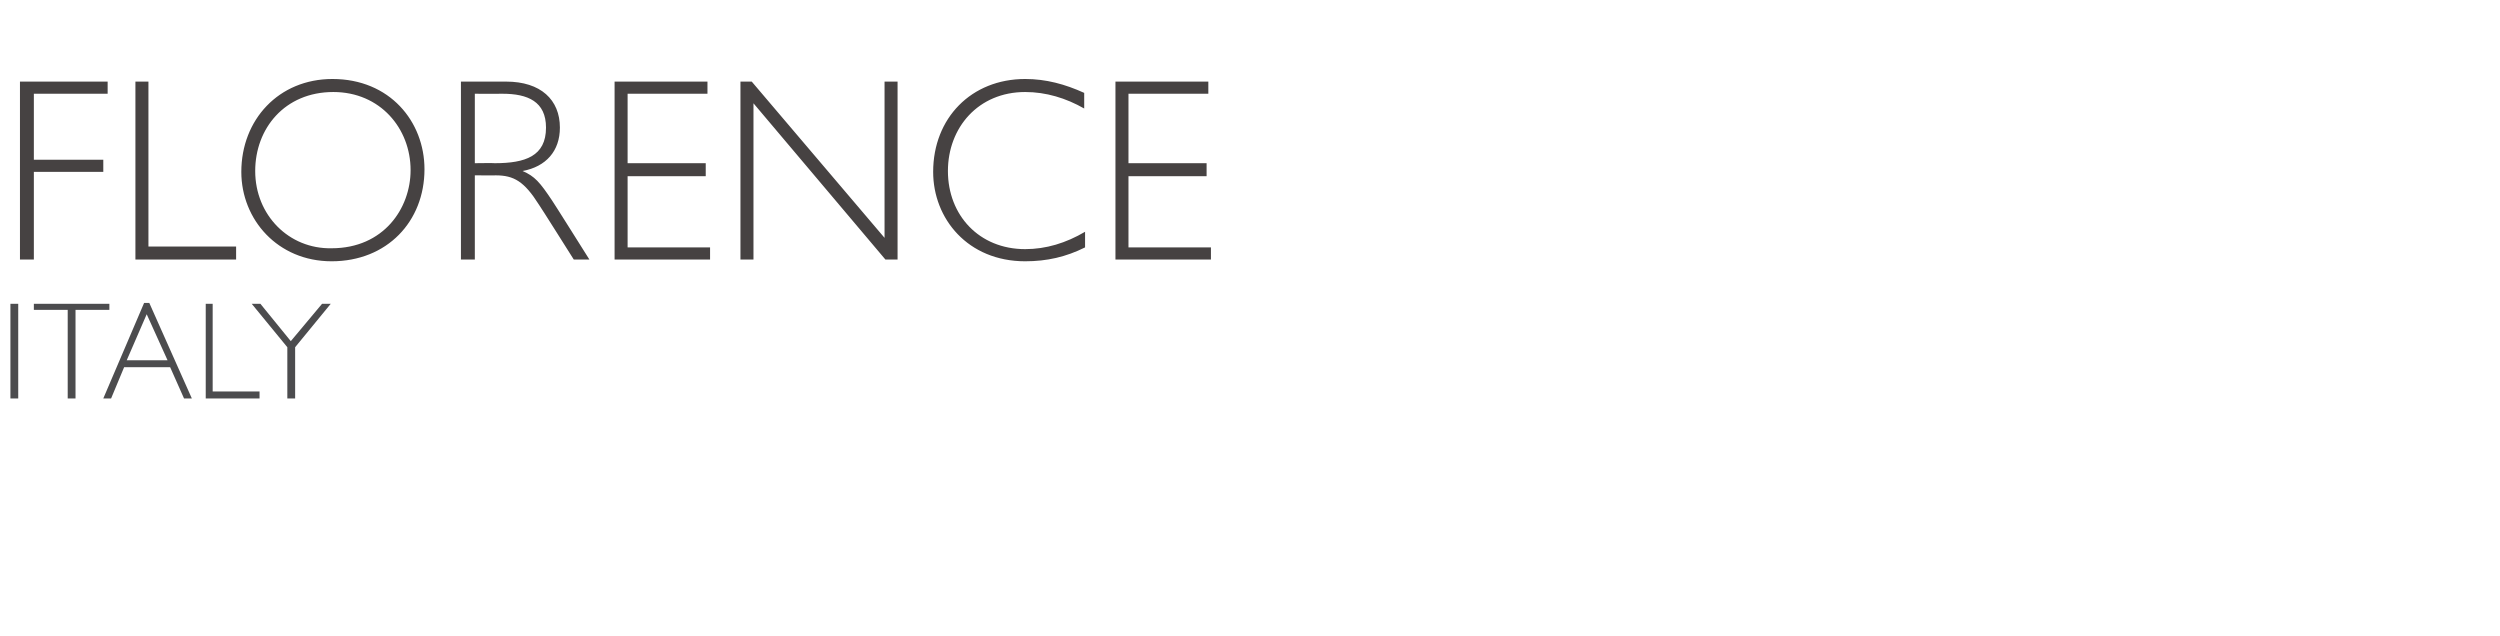 <?xml version="1.0" standalone="no"?><!DOCTYPE svg PUBLIC "-//W3C//DTD SVG 1.1//EN" "http://www.w3.org/Graphics/SVG/1.1/DTD/svg11.dtd"><svg xmlns="http://www.w3.org/2000/svg" version="1.1" width="288px" height="73.3px" viewBox="0 -8 288 73.3" style="top:-8px">  <desc>FLORENCE italy</desc>  <defs/>  <g id="Polygon2977">    <path d="M 2.1 27 L 2.1 37.9 L 1.2 37.9 L 1.2 27 L 2.1 27 Z M 12.6 27 L 12.6 27.7 L 8.7 27.7 L 8.7 37.9 L 7.8 37.9 L 7.8 27.7 L 3.9 27.7 L 3.9 27 L 12.6 27 Z M 17.2 26.9 L 22.1 37.9 L 21.2 37.9 L 19.6 34.3 L 14.3 34.3 L 12.8 37.9 L 11.9 37.9 L 16.6 26.9 L 17.2 26.9 Z M 14.6 33.5 L 19.3 33.5 L 16.9 28.2 L 14.6 33.5 Z M 24.5 27 L 24.5 37.1 L 29.9 37.1 L 29.9 37.9 L 23.7 37.9 L 23.7 27 L 24.5 27 Z M 30 27 L 33.5 31.3 L 37.1 27 L 38.1 27 L 34 32 L 34 37.9 L 33.1 37.9 L 33.1 32 L 29 27 L 30 27 Z " stroke="none" fill="#4c4c4e"/>  </g>  <g id="Polygon2976">    <path d="M 12.4 1.4 L 12.4 2.8 L 3.9 2.8 L 3.9 10.4 L 11.9 10.4 L 11.9 11.8 L 3.9 11.8 L 3.9 21.9 L 2.3 21.9 L 2.3 1.4 L 12.4 1.4 Z M 17.1 1.4 L 17.1 20.4 L 27.2 20.4 L 27.2 21.9 L 15.6 21.9 L 15.6 1.4 L 17.1 1.4 Z M 48.9 11.5 C 48.9 17.5 44.6 22.1 38.2 22.1 C 32 22.1 27.8 17.3 27.8 11.8 C 27.8 5.8 32.1 1.1 38.3 1.1 C 44.9 1.1 48.9 6 48.9 11.5 Z M 29.4 11.7 C 29.4 16.8 33.3 20.7 38.2 20.6 C 44.2 20.6 47.3 16 47.3 11.6 C 47.3 6.8 43.8 2.6 38.4 2.6 C 32.8 2.6 29.4 6.8 29.4 11.7 Z M 53.1 1.4 C 53.1 1.4 58.26 1.41 58.3 1.4 C 62.3 1.4 64.5 3.5 64.5 6.7 C 64.5 9.4 62.9 11.2 60.2 11.7 C 61.6 12.3 62.2 13 63.6 15.1 C 63.6 15.06 67.9 21.9 67.9 21.9 L 66.1 21.9 C 66.1 21.9 62.13 15.6 62.1 15.6 C 60.4 12.9 59.2 12.2 57.1 12.2 C 57.15 12.21 54.7 12.2 54.7 12.2 L 54.7 21.9 L 53.1 21.9 L 53.1 1.4 Z M 57 10.8 C 60.5 10.8 62.9 10 62.9 6.7 C 62.9 3.7 60.8 2.8 57.9 2.8 C 57.87 2.82 54.7 2.8 54.7 2.8 L 54.7 10.8 C 54.7 10.8 57.03 10.77 57 10.8 Z M 81.5 1.4 L 81.5 2.8 L 72.3 2.8 L 72.3 10.8 L 81.3 10.8 L 81.3 12.3 L 72.3 12.3 L 72.3 20.5 L 81.8 20.5 L 81.8 21.9 L 70.8 21.9 L 70.8 1.4 L 81.5 1.4 Z M 86.6 1.4 L 101.9 19.4 L 101.9 1.4 L 103.4 1.4 L 103.4 21.9 L 102 21.9 L 86.8 3.9 L 86.8 21.9 L 85.3 21.9 L 85.3 1.4 L 86.6 1.4 Z M 124.9 2.7 C 124.9 2.7 124.9 4.5 124.9 4.5 C 122.8 3.3 120.5 2.6 118.1 2.6 C 112.7 2.6 109.2 6.7 109.2 11.7 C 109.2 16.8 112.8 20.7 118.1 20.7 C 120.5 20.7 122.8 20 125 18.7 C 125 18.7 125 20.5 125 20.5 C 122.8 21.6 120.6 22.1 118.1 22.1 C 111.5 22.1 107.5 17.2 107.5 11.8 C 107.5 5.6 111.9 1.1 118.1 1.1 C 120.5 1.1 122.7 1.7 124.9 2.7 Z M 139.2 1.4 L 139.2 2.8 L 130 2.8 L 130 10.8 L 139 10.8 L 139 12.3 L 130 12.3 L 130 20.5 L 139.5 20.5 L 139.5 21.9 L 128.5 21.9 L 128.5 1.4 L 139.2 1.4 Z " stroke="none" fill="#464242"/>  </g></svg>